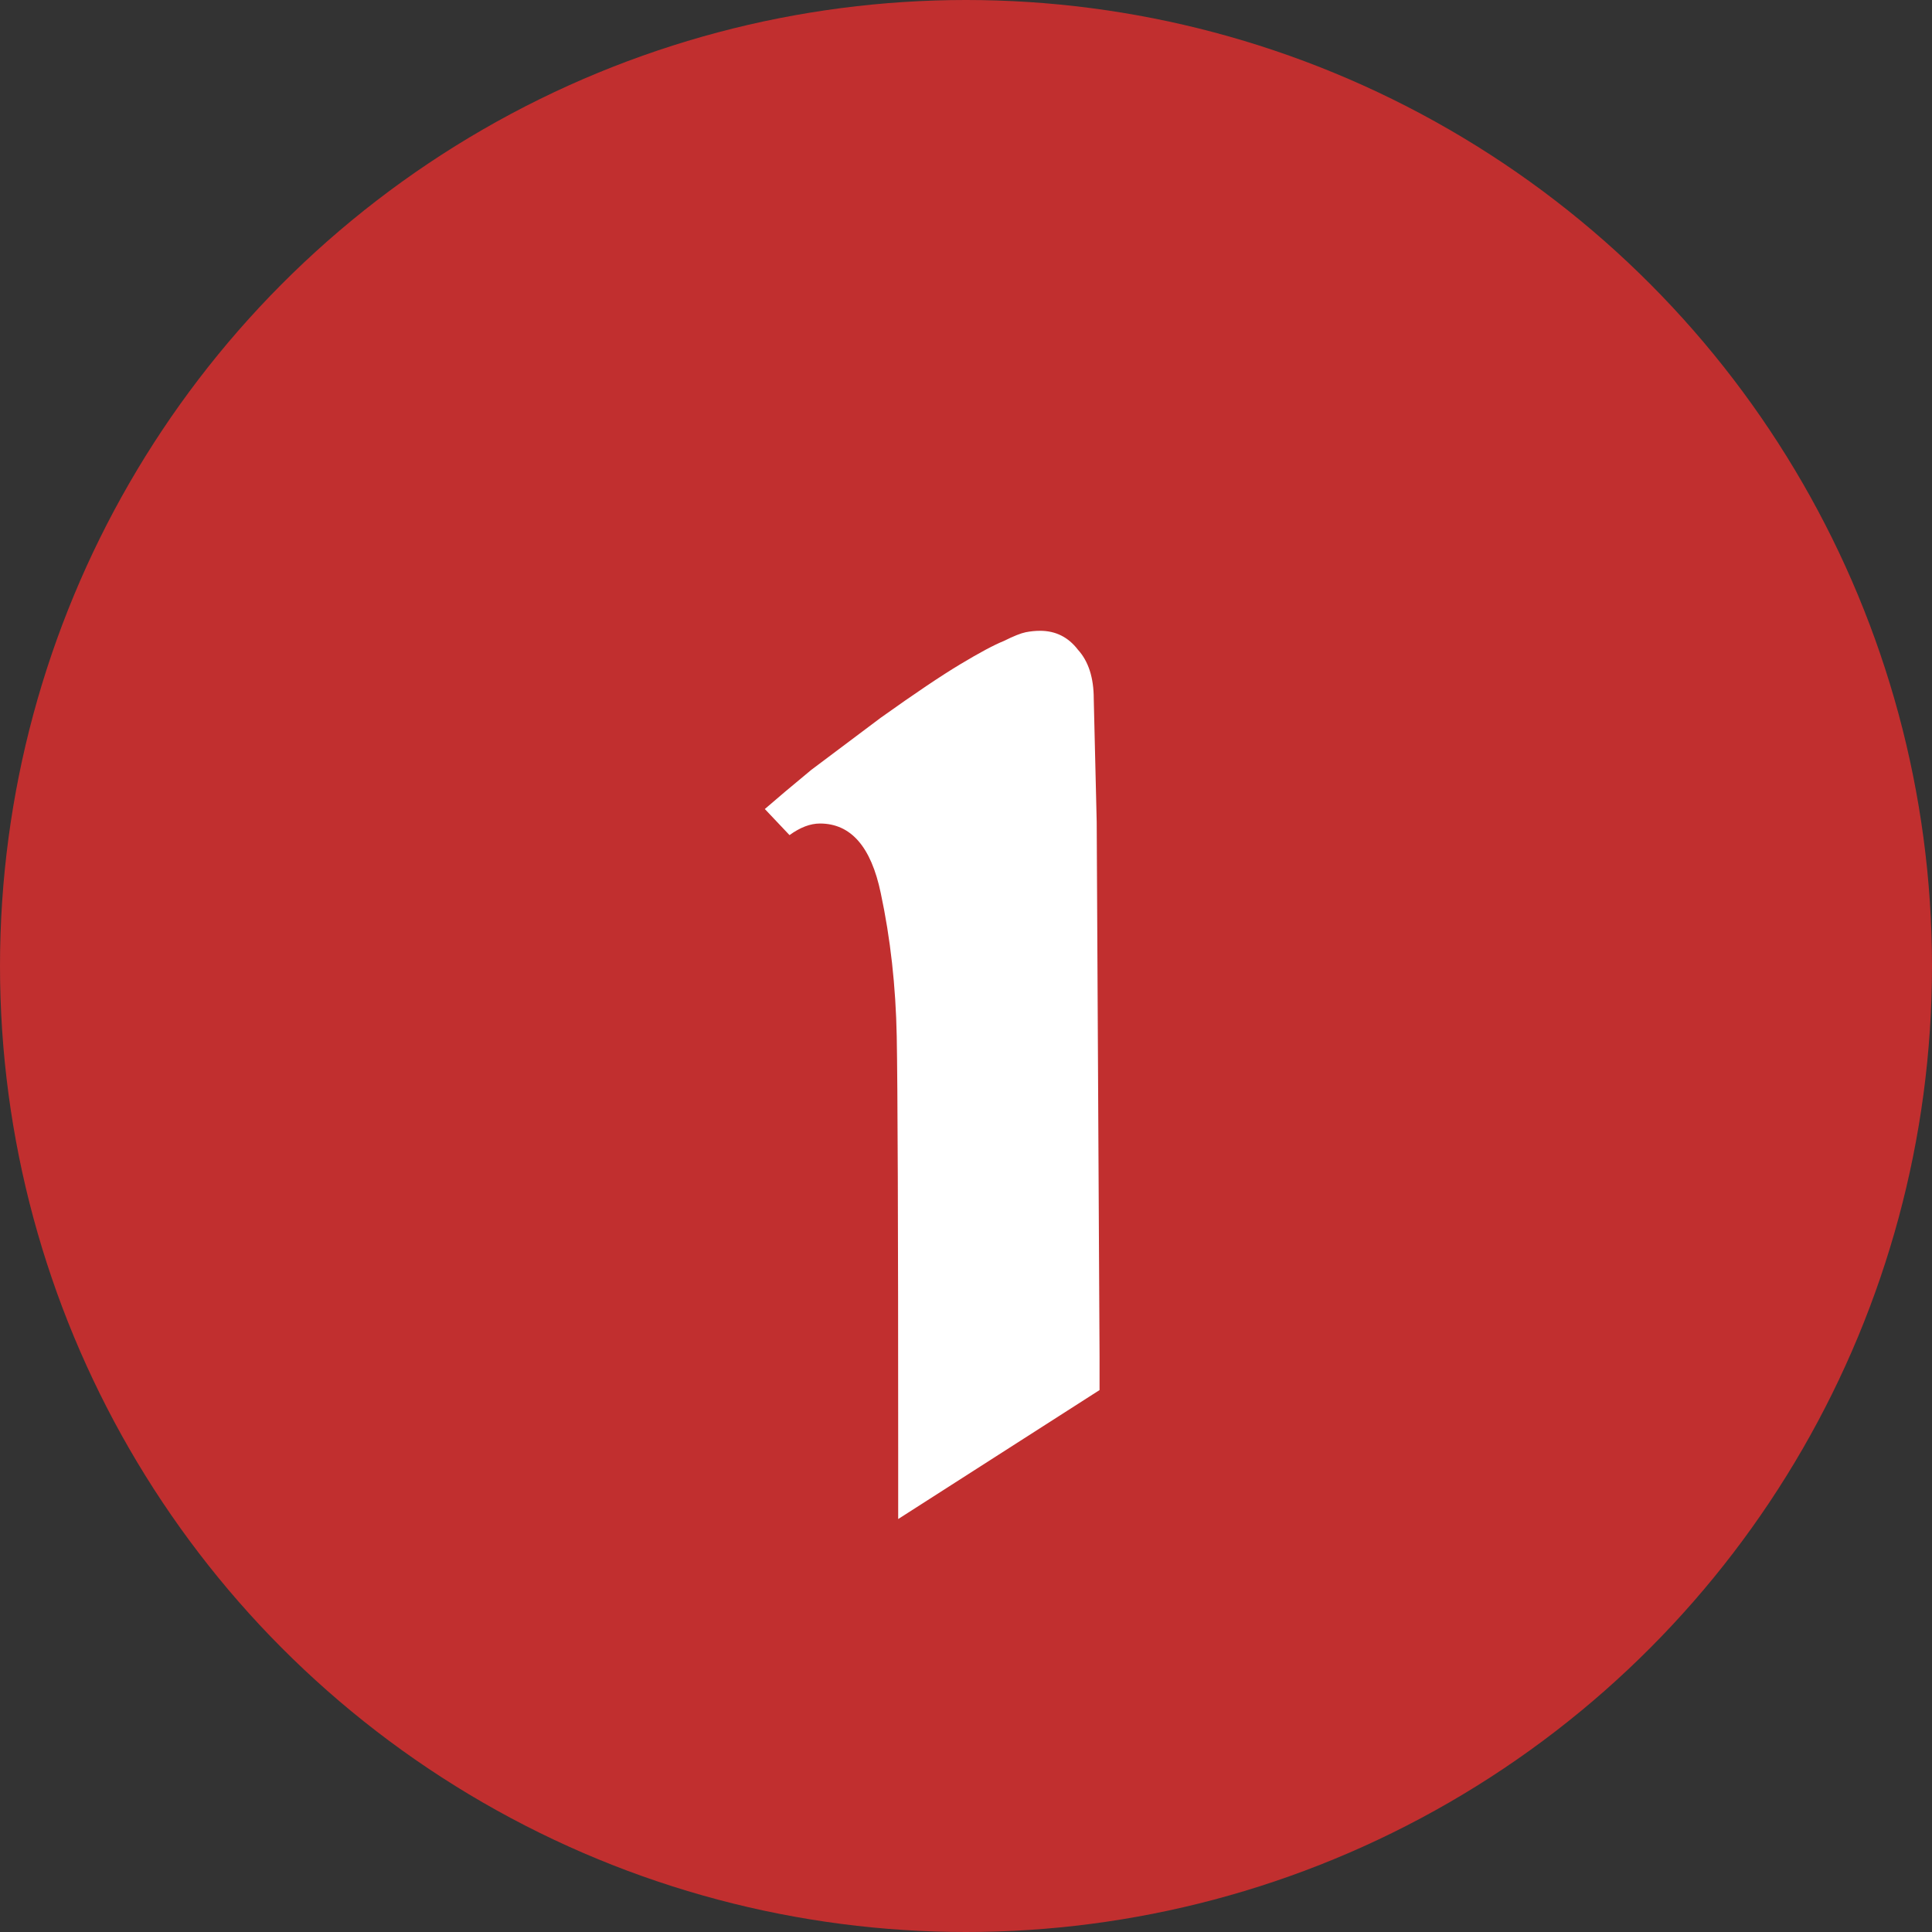 <?xml version="1.0" encoding="UTF-8"?> <svg xmlns="http://www.w3.org/2000/svg" width="40" height="40" viewBox="0 0 40 40" fill="none"><rect x="0" y="0" width="40" height="40" fill="#333333" stroke="none"/> <circle cx="20" cy="20" r="20" transform="matrix(-1 0 0 1 40 0)" fill="#C12F2F"></circle> <path d="M16.346 17.29L15.835 16.75L16.256 16.39L16.796 15.94L18.235 14.86C18.936 14.36 19.485 13.99 19.886 13.75C20.285 13.51 20.585 13.35 20.785 13.27C20.985 13.17 21.136 13.11 21.235 13.09C21.335 13.07 21.436 13.06 21.535 13.06C21.855 13.06 22.116 13.19 22.316 13.45C22.535 13.69 22.645 14.03 22.645 14.47L22.706 17.02L22.765 28.09V28.78L18.596 31.45V29.98C18.596 25.34 18.585 22.5 18.566 21.46C18.546 20.42 18.436 19.43 18.235 18.49C18.035 17.53 17.616 17.05 16.976 17.05C16.776 17.05 16.566 17.13 16.346 17.29Z" fill="white"></path> </svg> 